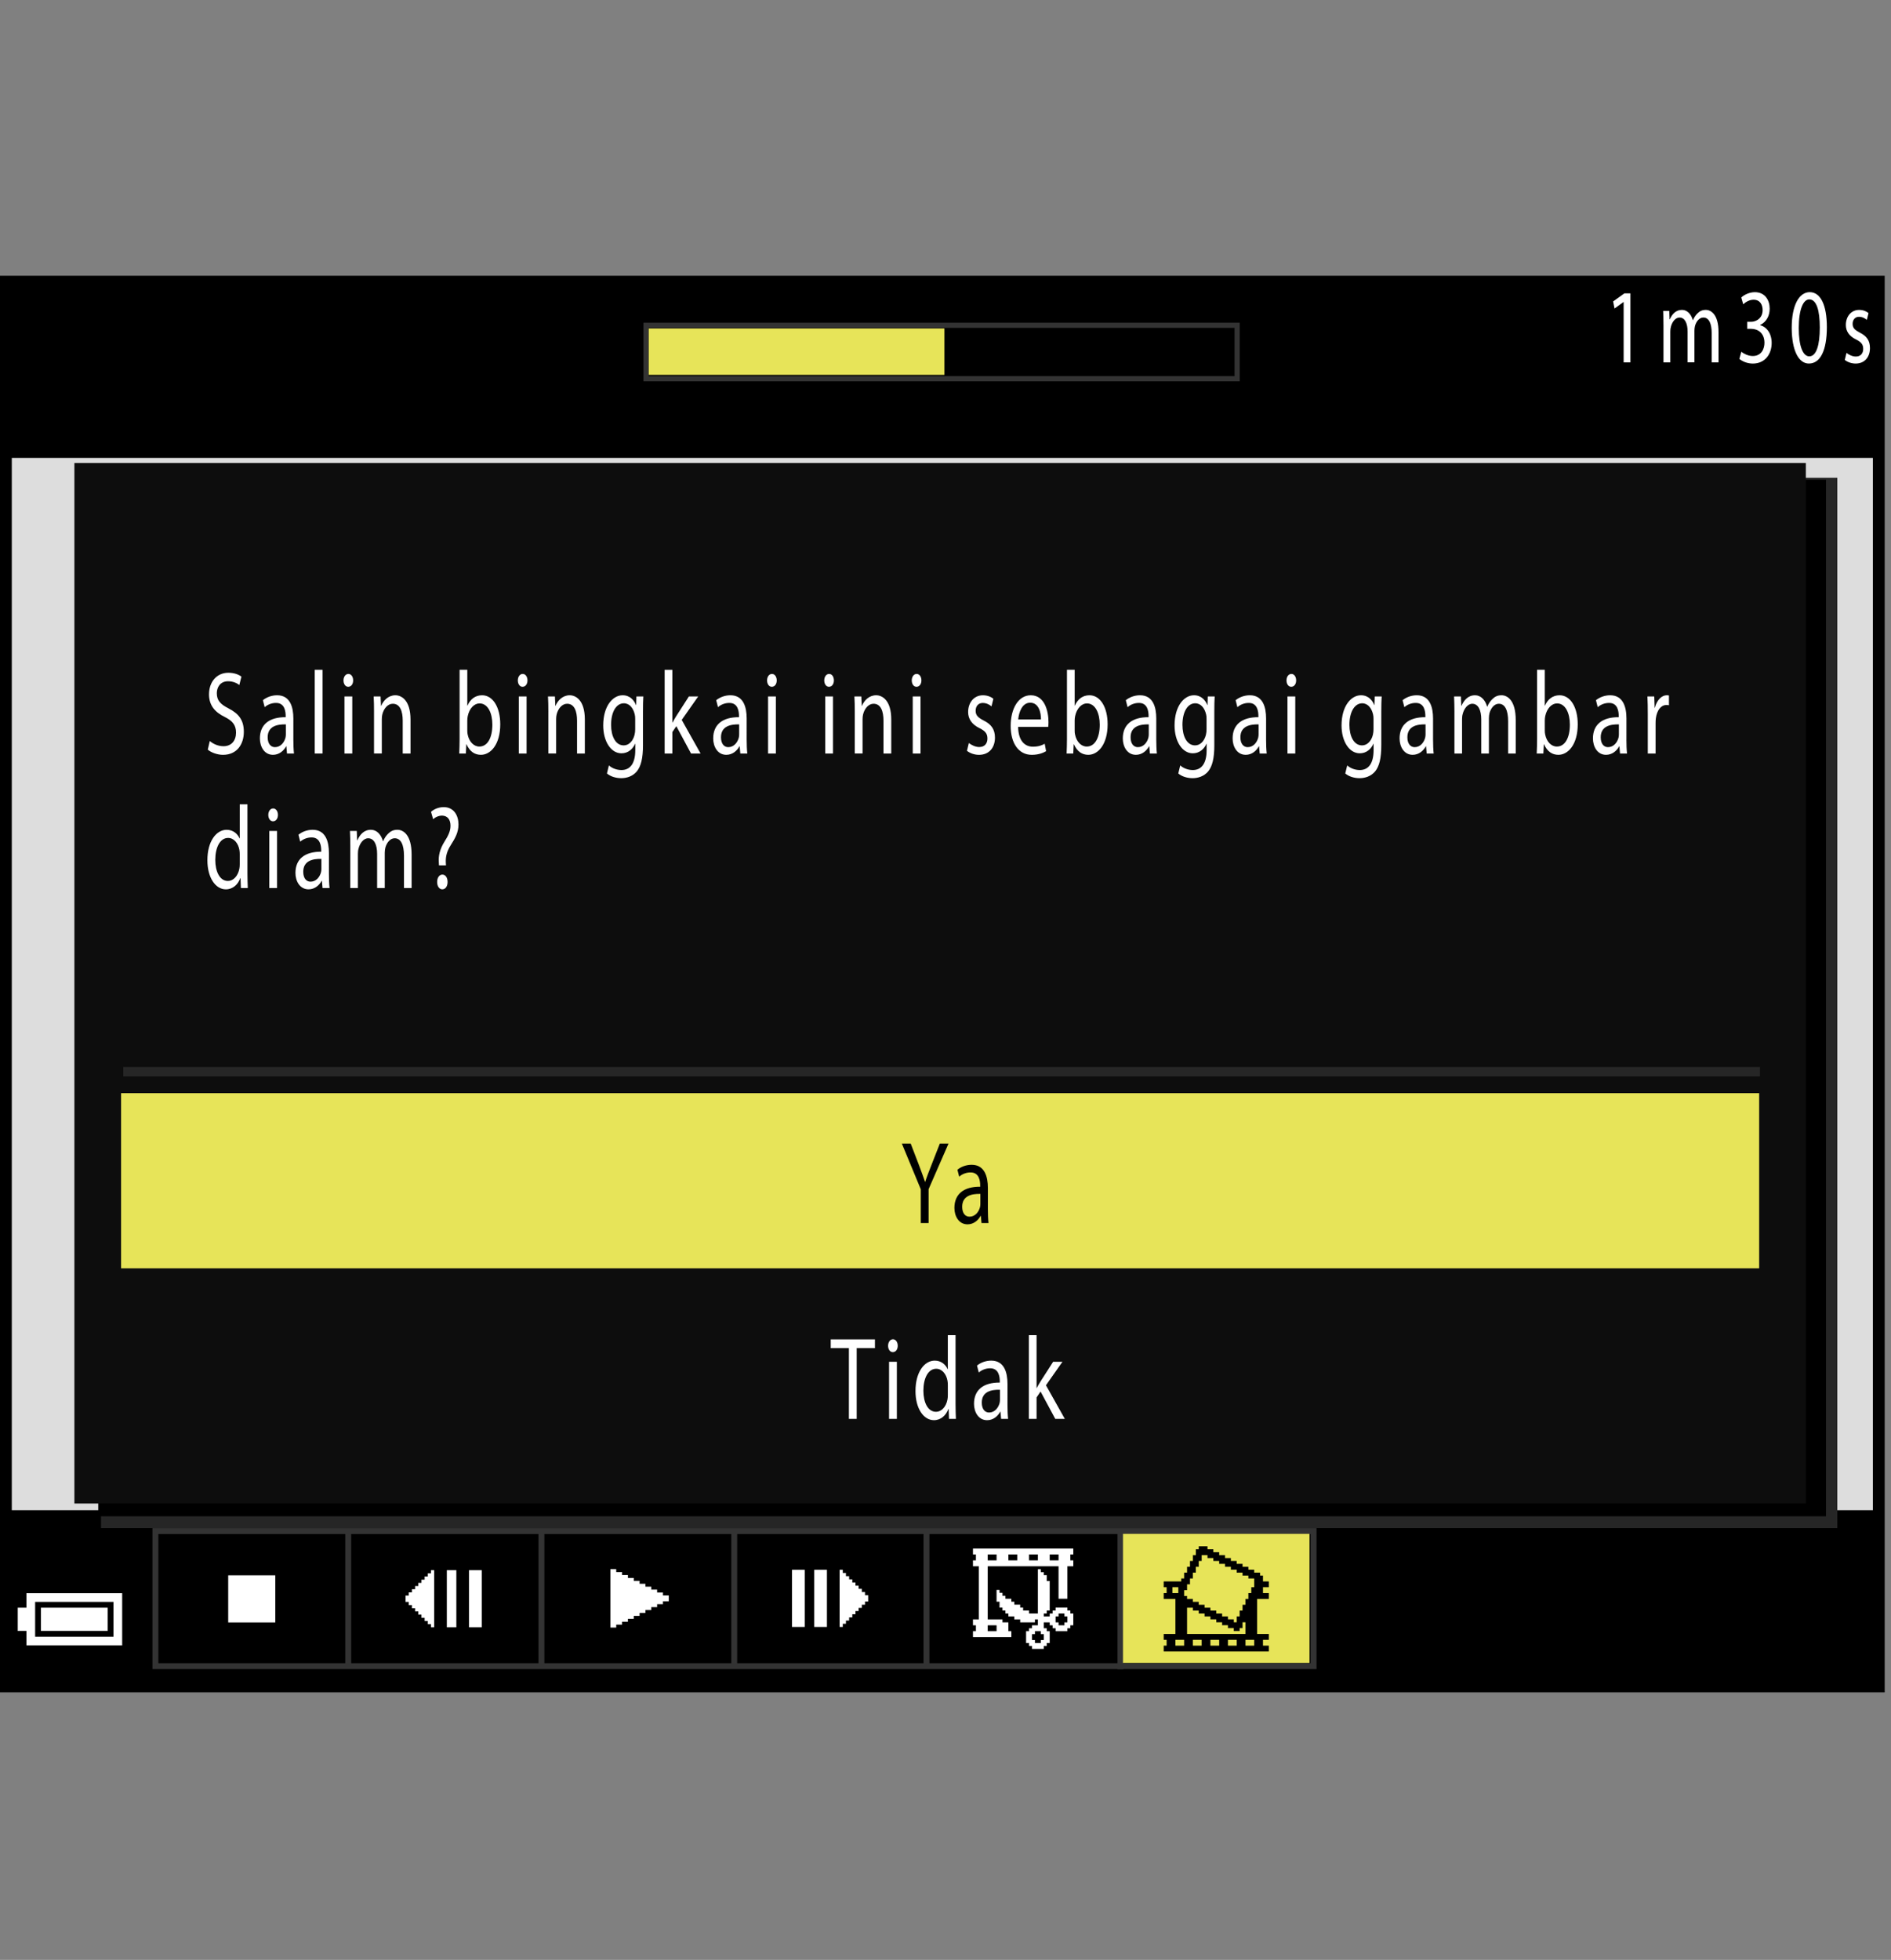 <?xml version="1.0" encoding="utf-8"?>
<!-- Generator: Adobe Illustrator 15.1.0, SVG Export Plug-In . SVG Version: 6.00 Build 0)  -->
<!DOCTYPE svg PUBLIC "-//W3C//DTD SVG 1.1//EN" "http://www.w3.org/Graphics/SVG/1.1/DTD/svg11.dtd">
<svg version="1.1" xmlns="http://www.w3.org/2000/svg" xmlns:xlink="http://www.w3.org/1999/xlink" x="0px" y="0px"
	 width="160.274px" height="166.1px" viewBox="0 0 160.274 166.1" enable-background="new 0 0 160.274 166.1" xml:space="preserve">
<rect x="0" y="0" width="160.274" height="166.1" fill="#808080" stroke="none"/>
<g id="space">
	<rect fill="none" width="160.273" height="166.1"/>
</g>
<g id="Back">
	<rect x="0.5" y="23.869" fill="#DDDDDD" width="158.739" height="119.055"/>
	<rect x="0.531" y="127.988" width="158.738" height="14.936"/>
	<rect x="0.531" y="23.869" width="158.738" height="14.936"/>
	<rect x="8.559" y="40.492" fill="#262626" width="147.164" height="89.012"/>
	<rect x="8.326" y="40.66" width="146.438" height="87.844"/>
	<rect x="6.306" y="39.242" fill="#0D0D0D" width="146.751" height="88.178"/>
	<line fill="none" stroke="#262626" stroke-width="0.8" x1="10.447" y1="90.826" x2="149.168" y2="90.826"/>
	<rect x="10.263" y="92.645" fill="#E7E459" width="138.837" height="14.844"/>
</g>
<g id="image">
</g>
<g id="parts">
	<g>
		<polygon points="6.298,134.529 1.749,134.529 1.749,135.145 1.749,135.758 1.38,135.758 1.011,135.758 1.011,137.234 
			1.011,138.711 1.38,138.711 1.749,138.711 1.749,139.324 1.749,139.939 6.298,139.939 10.848,139.939 10.848,137.234 
			10.848,134.529 6.298,134.529 		"/>
		<polygon fill="#FFFFFF" points="6.298,135.021 10.355,135.021 10.355,137.234 10.355,139.447 6.298,139.447 2.24,139.447 
			2.24,138.832 2.24,138.219 1.871,138.219 1.503,138.219 1.503,137.234 1.503,136.25 1.871,136.25 2.24,136.25 2.24,135.637 
			2.24,135.021 6.298,135.021 		"/>
		<polygon points="6.298,135.758 2.978,135.758 2.978,137.234 2.978,138.711 6.298,138.711 9.617,138.711 9.617,137.234 
			9.617,135.758 6.298,135.758 		"/>
		<polygon fill="#FFFFFF" points="6.298,136.25 9.125,136.25 9.125,137.234 9.125,138.219 6.298,138.219 3.47,138.219 3.47,137.234 
			3.47,136.25 6.298,136.25 		"/>
	</g>
	<g>
		<g>
			<rect x="54.758" y="27.566" width="50.098" height="4.529"/>
			<path fill="#333333" d="M104.636,27.786v4.091H54.977v-4.091H104.636 M105.074,27.348H54.539v4.967h50.535V27.348L105.074,27.348
				z"/>
		</g>
		<rect x="54.98" y="27.834" fill="#E7E459" width="25.064" height="3.938"/>
	</g>
	<g>
		<g>
			<rect x="13.173" y="129.758" width="98.16" height="11.447"/>
			<path fill="#333333" d="M111.083,130.008v10.947h-97.66v-10.947H111.083 M111.583,129.508h-98.66v11.947h98.66V129.508
				L111.583,129.508z"/>
		</g>
		<line fill="none" stroke="#333333" stroke-width="0.5" x1="29.514" y1="129.623" x2="29.514" y2="141.299"/>
		<line fill="none" stroke="#333333" stroke-width="0.5" x1="45.889" y1="129.623" x2="45.889" y2="141.299"/>
		<line fill="none" stroke="#333333" stroke-width="0.5" x1="62.232" y1="129.623" x2="62.232" y2="141.299"/>
		<line fill="none" stroke="#333333" stroke-width="0.5" x1="78.524" y1="129.668" x2="78.524" y2="141.344"/>
		<line fill="none" stroke="#333333" stroke-width="0.5" x1="94.962" y1="129.785" x2="94.962" y2="141.461"/>
	</g>
	<rect x="95.181" y="129.992" fill="#E7E459" width="15.811" height="10.938"/>
	<g>
		<polygon fill="#FFFFFF" points="36.66,133.07 36.527,133.07 36.527,133.203 36.527,133.338 36.395,133.338 36.258,133.338 
			36.258,133.473 36.258,133.607 36.125,133.607 35.99,133.607 35.99,133.742 35.99,133.877 35.854,133.877 35.721,133.877 
			35.721,134.012 35.721,134.146 35.584,134.146 35.451,134.146 35.451,134.281 35.451,134.414 35.316,134.414 35.182,134.414 
			35.182,134.551 35.182,134.684 35.047,134.684 34.912,134.684 34.912,134.818 34.912,134.953 34.779,134.953 34.643,134.953 
			34.643,135.086 34.643,135.223 34.509,135.223 34.375,135.223 34.375,135.49 34.375,135.76 34.509,135.76 34.643,135.76 
			34.643,135.895 34.643,136.027 34.779,136.027 34.912,136.027 34.912,136.164 34.912,136.297 35.047,136.297 35.182,136.297 
			35.182,136.432 35.182,136.566 35.316,136.566 35.451,136.566 35.451,136.701 35.451,136.836 35.584,136.836 35.721,136.836 
			35.721,136.969 35.721,137.105 35.854,137.105 35.99,137.105 35.99,137.24 35.99,137.375 36.125,137.375 36.258,137.375 
			36.258,137.508 36.258,137.645 36.395,137.645 36.527,137.645 36.527,137.777 36.527,137.912 36.66,137.912 36.797,137.912 
			36.797,135.49 36.797,133.07 36.66,133.07 		"/>
		<polygon fill="#FFFFFF" points="38.273,133.07 37.871,133.07 37.871,135.49 37.871,137.912 38.273,137.912 38.678,137.912 
			38.678,135.49 38.678,133.07 38.273,133.07 		"/>
		<polygon fill="#FFFFFF" points="40.293,133.07 39.754,133.07 39.754,135.49 39.754,137.912 40.293,137.912 40.83,137.912 
			40.83,135.49 40.83,133.07 40.293,133.07 		"/>
	</g>
	<g>
		<polygon fill="#FFFFFF" points="51.982,132.984 51.734,132.984 51.734,135.461 51.734,137.934 51.982,137.934 52.229,137.934 
			52.229,137.811 52.229,137.688 52.477,137.688 52.723,137.688 52.723,137.563 52.723,137.439 52.973,137.439 53.221,137.439 
			53.221,137.316 53.221,137.191 53.467,137.191 53.715,137.191 53.715,137.068 53.715,136.945 53.961,136.945 54.209,136.945 
			54.209,136.82 54.209,136.697 54.457,136.697 54.703,136.697 54.703,136.574 54.703,136.449 54.951,136.449 55.197,136.449 
			55.197,136.326 55.197,136.203 55.445,136.203 55.695,136.203 55.695,136.078 55.695,135.953 55.941,135.953 56.189,135.953 
			56.189,135.832 56.189,135.707 56.436,135.707 56.684,135.707 56.684,135.461 56.684,135.213 56.436,135.213 56.189,135.213 
			56.189,135.09 56.189,134.965 55.941,134.965 55.695,134.965 55.695,134.842 55.695,134.717 55.445,134.717 55.197,134.717 
			55.197,134.594 55.197,134.469 54.951,134.469 54.703,134.469 54.703,134.348 54.703,134.223 54.457,134.223 54.209,134.223 
			54.209,134.098 54.209,133.977 53.961,133.977 53.715,133.977 53.715,133.852 53.715,133.729 53.467,133.729 53.221,133.729 
			53.221,133.605 53.221,133.48 52.973,133.48 52.723,133.48 52.723,133.357 52.723,133.232 52.477,133.232 52.229,133.232 
			52.229,133.109 52.229,132.984 51.982,132.984 		"/>
	</g>
	<g>
		<polygon fill="#FFFFFF" points="67.666,133.039 67.129,133.039 67.129,135.461 67.129,137.881 67.666,137.881 68.205,137.881 
			68.205,135.461 68.205,133.039 67.666,133.039 		"/>
		<polygon fill="#FFFFFF" points="69.547,133.039 69.012,133.039 69.012,135.461 69.012,137.881 69.547,137.881 70.088,137.881 
			70.088,135.461 70.088,133.039 69.547,133.039 		"/>
		<polygon fill="#FFFFFF" points="71.299,133.039 71.162,133.039 71.162,135.461 71.162,137.881 71.299,137.881 71.432,137.881 
			71.432,137.746 71.432,137.613 71.568,137.613 71.699,137.613 71.699,137.477 71.699,137.342 71.834,137.342 71.969,137.342 
			71.969,137.207 71.969,137.074 72.105,137.074 72.238,137.074 72.238,136.939 72.238,136.805 72.373,136.805 72.506,136.805 
			72.506,136.67 72.506,136.535 72.643,136.535 72.773,136.535 72.773,136.402 72.773,136.266 72.91,136.266 73.045,136.266 
			73.045,136.133 73.045,135.998 73.182,135.998 73.314,135.998 73.314,135.863 73.314,135.729 73.449,135.729 73.582,135.729 
			73.582,135.461 73.582,135.191 73.449,135.191 73.314,135.191 73.314,135.057 73.314,134.922 73.182,134.922 73.045,134.922 
			73.045,134.789 73.045,134.652 72.91,134.652 72.773,134.652 72.773,134.52 72.773,134.385 72.643,134.385 72.506,134.385 
			72.506,134.25 72.506,134.115 72.373,134.115 72.238,134.115 72.238,133.98 72.238,133.848 72.105,133.848 71.969,133.848 
			71.969,133.711 71.969,133.578 71.834,133.578 71.699,133.578 71.699,133.443 71.699,133.309 71.568,133.309 71.432,133.309 
			71.432,133.174 71.432,133.039 71.299,133.039 		"/>
	</g>
	<g>
		<polygon fill="#FFFFFF" points="86.717,131.238 82.465,131.238 82.465,131.488 82.465,131.738 82.59,131.738 82.715,131.738 
			82.715,131.988 82.715,132.238 82.59,132.238 82.465,132.238 82.465,132.49 82.465,132.74 82.715,132.74 82.965,132.74 
			82.965,134.992 82.965,137.242 82.715,137.242 82.465,137.242 82.465,137.492 82.465,137.742 82.59,137.742 82.715,137.742 
			82.715,137.992 82.715,138.242 82.59,138.242 82.465,138.242 82.465,138.492 82.465,138.742 84.09,138.742 85.717,138.742 
			85.717,138.492 85.717,138.242 85.592,138.242 85.467,138.242 85.467,137.867 85.467,137.492 85.217,137.492 84.967,137.492 
			84.967,137.367 84.967,137.242 84.34,137.242 83.715,137.242 83.715,134.992 83.715,132.74 86.717,132.74 89.719,132.74 
			89.719,134.115 89.719,135.492 90.094,135.492 90.469,135.492 90.469,134.115 90.469,132.74 90.719,132.74 90.969,132.74 
			90.969,132.49 90.969,132.238 90.844,132.238 90.719,132.238 90.719,131.988 90.719,131.738 90.844,131.738 90.969,131.738 
			90.969,131.488 90.969,131.238 86.717,131.238 		"/>
		<polygon points="84.09,131.738 84.465,131.738 84.465,131.988 84.465,132.238 84.09,132.238 83.715,132.238 83.715,131.988 
			83.715,131.738 84.09,131.738 		"/>
		<polygon points="85.842,131.738 86.217,131.738 86.217,131.988 86.217,132.238 85.842,132.238 85.467,132.238 85.467,131.988 
			85.467,131.738 85.842,131.738 		"/>
		<polygon points="87.592,131.738 87.967,131.738 87.967,131.988 87.967,132.238 87.592,132.238 87.217,132.238 87.217,131.988 
			87.217,131.738 87.592,131.738 		"/>
		<polygon points="89.344,131.738 89.719,131.738 89.719,131.988 89.719,132.238 89.344,132.238 88.969,132.238 88.969,131.988 
			88.969,131.738 89.344,131.738 		"/>
		<polygon points="84.09,137.742 84.465,137.742 84.465,137.992 84.465,138.242 84.09,138.242 83.715,138.242 83.715,137.992 
			83.715,137.742 84.09,137.742 		"/>
		<polygon fill="#FFFFFF" points="88.092,132.99 87.967,132.99 87.967,134.867 87.967,136.742 87.592,136.742 87.217,136.742 
			87.217,136.617 87.217,136.492 86.967,136.492 86.717,136.492 86.717,136.367 86.717,136.242 86.592,136.242 86.467,136.242 
			86.467,136.117 86.467,135.992 86.217,135.992 85.967,135.992 85.967,135.867 85.967,135.742 85.842,135.742 85.717,135.742 
			85.717,135.617 85.717,135.492 85.467,135.492 85.217,135.492 85.217,135.367 85.217,135.242 85.092,135.242 84.967,135.242 
			84.967,135.117 84.967,134.992 84.842,134.992 84.717,134.992 84.717,134.867 84.717,134.742 84.592,134.742 84.465,134.742 
			84.465,135.242 84.465,135.742 84.592,135.742 84.717,135.742 84.717,135.992 84.717,136.242 84.842,136.242 84.967,136.242 
			84.967,136.367 84.967,136.492 85.092,136.492 85.217,136.492 85.217,136.617 85.217,136.742 85.342,136.742 85.467,136.742 
			85.467,136.867 85.467,136.992 85.717,136.992 85.967,136.992 85.967,137.117 85.967,137.242 86.217,137.242 86.467,137.242 
			86.467,137.367 86.467,137.492 87.092,137.492 87.717,137.492 87.717,137.367 87.717,137.242 87.842,137.242 87.967,137.242 
			87.967,137.492 87.967,137.742 87.717,137.742 87.467,137.742 87.467,137.867 87.467,137.992 87.342,137.992 87.217,137.992 
			87.217,138.117 87.217,138.242 87.092,138.242 86.967,138.242 86.967,138.742 86.967,139.242 87.092,139.242 87.217,139.242 
			87.217,139.367 87.217,139.492 87.342,139.492 87.467,139.492 87.467,139.617 87.467,139.742 87.967,139.742 88.467,139.742 
			88.467,139.617 88.467,139.492 88.592,139.492 88.717,139.492 88.717,139.367 88.717,139.242 88.842,139.242 88.969,139.242 
			88.969,138.742 88.969,138.242 88.842,138.242 88.717,138.242 88.717,138.117 88.717,137.992 88.592,137.992 88.467,137.992 
			88.467,137.742 88.467,137.492 88.717,137.492 88.969,137.492 88.969,137.617 88.969,137.742 89.094,137.742 89.219,137.742 
			89.219,137.867 89.219,137.992 89.344,137.992 89.469,137.992 89.469,138.117 89.469,138.242 89.969,138.242 90.469,138.242 
			90.469,138.117 90.469,137.992 90.594,137.992 90.719,137.992 90.719,137.867 90.719,137.742 90.844,137.742 90.969,137.742 
			90.969,137.242 90.969,136.742 90.844,136.742 90.719,136.742 90.719,136.617 90.719,136.492 90.594,136.492 90.469,136.492 
			90.469,136.367 90.469,136.242 89.969,136.242 89.469,136.242 89.469,136.367 89.469,136.492 89.344,136.492 89.219,136.492 
			89.219,136.617 89.219,136.742 89.094,136.742 88.969,136.742 88.969,136.867 88.969,136.992 88.717,136.992 88.467,136.992 
			88.467,136.867 88.467,136.742 88.592,136.742 88.717,136.742 88.717,136.617 88.717,136.492 88.842,136.492 88.969,136.492 
			88.969,135.242 88.969,133.99 88.842,133.99 88.717,133.99 88.717,133.74 88.717,133.49 88.592,133.49 88.467,133.49 
			88.467,133.365 88.467,133.24 88.342,133.24 88.217,133.24 88.217,133.115 88.217,132.99 88.092,132.99 		"/>
		<polygon points="89.969,136.742 90.219,136.742 90.219,136.867 90.219,136.992 90.344,136.992 90.469,136.992 90.469,137.242 
			90.469,137.492 90.344,137.492 90.219,137.492 90.219,137.617 90.219,137.742 89.969,137.742 89.719,137.742 89.719,137.617 
			89.719,137.492 89.594,137.492 89.469,137.492 89.469,137.242 89.469,136.992 89.594,136.992 89.719,136.992 89.719,136.867 
			89.719,136.742 89.969,136.742 		"/>
		<polygon points="87.967,138.242 88.217,138.242 88.217,138.367 88.217,138.492 88.342,138.492 88.467,138.492 88.467,138.742 
			88.467,138.992 88.342,138.992 88.217,138.992 88.217,139.117 88.217,139.242 87.967,139.242 87.717,139.242 87.717,139.117 
			87.717,138.992 87.592,138.992 87.467,138.992 87.467,138.742 87.467,138.492 87.592,138.492 87.717,138.492 87.717,138.367 
			87.717,138.242 87.967,138.242 		"/>
	</g>
	<g>
		<polygon points="101.973,131.051 101.6,131.051 101.6,131.176 101.6,131.301 101.477,131.301 101.354,131.301 101.354,131.547 
			101.354,131.795 101.23,131.795 101.105,131.795 101.105,132.043 101.105,132.289 100.982,132.289 100.859,132.289 
			100.859,132.535 100.859,132.785 100.734,132.785 100.611,132.785 100.611,133.031 100.611,133.279 100.486,133.279 
			100.363,133.279 100.363,133.527 100.363,133.773 100.24,133.773 100.117,133.773 100.117,133.898 100.117,134.023 
			99.373,134.023 98.631,134.023 98.631,134.27 98.631,134.516 98.754,134.516 98.879,134.516 98.879,134.764 98.879,135.012 
			98.754,135.012 98.631,135.012 98.631,135.258 98.631,135.508 99.127,135.508 99.621,135.508 99.621,136.992 99.621,138.477 
			99.127,138.477 98.631,138.477 98.631,138.725 98.631,138.973 98.754,138.973 98.879,138.973 98.879,139.219 98.879,139.467 
			98.754,139.467 98.631,139.467 98.631,139.715 98.631,139.961 103.086,139.961 107.541,139.961 107.541,139.715 107.541,139.467 
			107.293,139.467 107.045,139.467 107.045,139.219 107.045,138.973 107.293,138.973 107.541,138.973 107.541,138.725 
			107.541,138.477 107.045,138.477 106.551,138.477 106.551,136.992 106.551,135.508 107.045,135.508 107.541,135.508 
			107.541,135.258 107.541,135.012 107.293,135.012 107.045,135.012 107.045,134.764 107.045,134.516 107.293,134.516 
			107.541,134.516 107.541,134.27 107.541,134.023 107.293,134.023 107.045,134.023 107.045,133.773 107.045,133.527 
			106.924,133.527 106.799,133.527 106.799,133.402 106.799,133.279 106.551,133.279 106.303,133.279 106.303,133.156 
			106.303,133.031 106.055,133.031 105.809,133.031 105.809,132.908 105.809,132.785 105.561,132.785 105.313,132.785 
			105.313,132.66 105.313,132.535 105.066,132.535 104.818,132.535 104.818,132.414 104.818,132.289 104.572,132.289 
			104.324,132.289 104.324,132.164 104.324,132.043 104.076,132.043 103.828,132.043 103.828,131.918 103.828,131.795 
			103.582,131.795 103.334,131.795 103.334,131.672 103.334,131.547 103.086,131.547 102.838,131.547 102.838,131.422 
			102.838,131.301 102.59,131.301 102.344,131.301 102.344,131.176 102.344,131.051 101.973,131.051 		"/>
		<polygon fill="#E7E459" points="102.096,131.795 102.344,131.795 102.344,131.918 102.344,132.043 102.59,132.043 
			102.838,132.043 102.838,132.164 102.838,132.289 103.086,132.289 103.334,132.289 103.334,132.414 103.334,132.535 
			103.582,132.535 103.828,132.535 103.828,132.66 103.828,132.785 104.076,132.785 104.324,132.785 104.324,132.908 
			104.324,133.031 104.572,133.031 104.818,133.031 104.818,133.156 104.818,133.279 105.066,133.279 105.313,133.279 
			105.313,133.402 105.313,133.527 105.561,133.527 105.809,133.527 105.809,133.65 105.809,133.773 106.055,133.773 
			106.303,133.773 106.303,134.145 106.303,134.516 106.18,134.516 106.055,134.516 106.055,134.764 106.055,135.012 
			105.932,135.012 105.809,135.012 105.809,135.258 105.809,135.508 105.686,135.508 105.561,135.508 105.561,135.754 
			105.561,136.002 105.438,136.002 105.313,136.002 105.313,136.25 105.313,136.496 105.189,136.496 105.066,136.496 
			105.066,136.744 105.066,136.992 104.941,136.992 104.818,136.992 104.818,137.238 104.818,137.486 104.695,137.486 
			104.572,137.486 104.572,137.363 104.572,137.238 104.324,137.238 104.076,137.238 104.076,137.115 104.076,136.992 
			103.828,136.992 103.582,136.992 103.582,136.867 103.582,136.744 103.334,136.744 103.086,136.744 103.086,136.621 
			103.086,136.496 102.838,136.496 102.59,136.496 102.59,136.373 102.59,136.25 102.344,136.25 102.096,136.25 102.096,136.125 
			102.096,136.002 101.848,136.002 101.6,136.002 101.6,135.879 101.6,135.754 101.354,135.754 101.105,135.754 101.105,135.631 
			101.105,135.508 100.859,135.508 100.611,135.508 100.611,135.383 100.611,135.258 100.486,135.258 100.363,135.258 
			100.363,135.012 100.363,134.764 100.486,134.764 100.611,134.764 100.611,134.516 100.611,134.27 100.734,134.27 100.859,134.27 
			100.859,134.023 100.859,133.773 100.982,133.773 101.105,133.773 101.105,133.527 101.105,133.279 101.23,133.279 
			101.354,133.279 101.354,133.031 101.354,132.785 101.477,132.785 101.6,132.785 101.6,132.535 101.6,132.289 101.725,132.289 
			101.848,132.289 101.848,132.043 101.848,131.795 102.096,131.795 		"/>
		<polygon fill="#E7E459" points="99.621,134.516 99.869,134.516 99.869,134.764 99.869,135.012 99.621,135.012 99.373,135.012 
			99.373,134.764 99.373,134.516 99.621,134.516 		"/>
		<polygon fill="#E7E459" points="100.859,136.25 101.105,136.25 101.105,136.373 101.105,136.496 101.354,136.496 101.6,136.496 
			101.6,136.621 101.6,136.744 101.848,136.744 102.096,136.744 102.096,136.867 102.096,136.992 102.344,136.992 102.59,136.992 
			102.59,137.115 102.59,137.238 102.838,137.238 103.086,137.238 103.086,137.363 103.086,137.486 103.334,137.486 
			103.582,137.486 103.582,137.609 103.582,137.734 103.828,137.734 104.076,137.734 104.076,137.859 104.076,137.982 
			104.324,137.982 104.572,137.982 104.572,138.105 104.572,138.23 104.818,138.23 105.066,138.23 105.066,138.105 105.066,137.982 
			105.189,137.982 105.313,137.982 105.313,137.734 105.313,137.486 105.438,137.486 105.561,137.486 105.561,137.982 
			105.561,138.477 103.086,138.477 100.611,138.477 100.611,137.363 100.611,136.25 100.859,136.25 		"/>
		<polygon fill="#E7E459" points="99.992,138.973 100.363,138.973 100.363,139.219 100.363,139.467 99.992,139.467 99.621,139.467 
			99.621,139.219 99.621,138.973 99.992,138.973 		"/>
		<polygon fill="#E7E459" points="101.477,138.973 101.848,138.973 101.848,139.219 101.848,139.467 101.477,139.467 
			101.105,139.467 101.105,139.219 101.105,138.973 101.477,138.973 		"/>
		<polygon fill="#E7E459" points="102.963,138.973 103.334,138.973 103.334,139.219 103.334,139.467 102.963,139.467 
			102.59,139.467 102.59,139.219 102.59,138.973 102.963,138.973 		"/>
		<polygon fill="#E7E459" points="104.447,138.973 104.818,138.973 104.818,139.219 104.818,139.467 104.447,139.467 
			104.076,139.467 104.076,139.219 104.076,138.973 104.447,138.973 		"/>
		<polygon fill="#E7E459" points="105.932,138.973 106.303,138.973 106.303,139.219 106.303,139.467 105.932,139.467 
			105.561,139.467 105.561,139.219 105.561,138.973 105.932,138.973 		"/>
	</g>
	<g>
		<polygon fill="#FFFFFF" points="21.336,133.506 19.341,133.506 19.341,135.502 19.341,137.498 21.336,137.498 23.332,137.498 
			23.332,135.502 23.332,133.506 21.336,133.506 		"/>
	</g>
</g>
<g id="text">
	<g>
		<g>
			<path fill="none" stroke="#000000" stroke-linejoin="round" d="M137.613,25.598H137.6l-0.762,0.549l-0.115-0.603l0.958-0.684
				h0.506v5.852h-0.573V25.598z"/>
			<path fill="none" stroke="#000000" stroke-linejoin="round" d="M140.989,27.533c0-0.459-0.014-0.819-0.026-1.18h0.519
				l0.027,0.711h0.021c0.182-0.414,0.485-0.801,1.031-0.801c0.438,0,0.776,0.36,0.918,0.873h0.013
				c0.102-0.252,0.236-0.432,0.371-0.567c0.195-0.198,0.405-0.306,0.715-0.306c0.438,0,1.079,0.378,1.079,1.891v2.557h-0.58v-2.458
				c0-0.847-0.235-1.342-0.708-1.342c-0.344,0-0.6,0.333-0.708,0.711c-0.027,0.117-0.047,0.252-0.047,0.396v2.692h-0.58V28.1
				c0-0.693-0.229-1.188-0.682-1.188c-0.364,0-0.641,0.396-0.735,0.792c-0.033,0.108-0.047,0.252-0.047,0.387v2.62h-0.58V27.533z"/>
			<path fill="none" stroke="#000000" stroke-linejoin="round" d="M147.585,29.811c0.168,0.135,0.553,0.36,0.971,0.36
				c0.756,0,0.998-0.639,0.992-1.134c-0.007-0.819-0.561-1.17-1.134-1.17h-0.33v-0.594h0.33c0.432,0,0.979-0.297,0.979-0.99
				c0-0.468-0.223-0.882-0.77-0.882c-0.351,0-0.688,0.207-0.876,0.387l-0.162-0.576c0.236-0.225,0.681-0.45,1.153-0.45
				c0.863,0,1.254,0.684,1.254,1.396c0,0.612-0.276,1.125-0.809,1.386v0.018c0.539,0.135,0.971,0.675,0.978,1.495
				c0,0.936-0.553,1.755-1.599,1.755c-0.492,0-0.924-0.207-1.14-0.396L147.585,29.811z"/>
			<path fill="none" stroke="#000000" stroke-linejoin="round" d="M154.838,27.722c0,1.989-0.56,3.088-1.524,3.088
				c-0.856,0-1.443-1.071-1.456-3.007c0-1.972,0.641-3.043,1.53-3.043C154.306,24.76,154.838,25.858,154.838,27.722z
				 M152.457,27.812c0,1.521,0.351,2.386,0.891,2.386c0.601,0,0.891-0.945,0.891-2.44c0-1.44-0.271-2.385-0.891-2.385
				C152.835,25.373,152.457,26.219,152.457,27.812z"/>
			<path fill="none" stroke="#000000" stroke-linejoin="round" d="M156.501,29.91c0.183,0.144,0.492,0.306,0.789,0.306
				c0.425,0,0.628-0.279,0.628-0.648c0-0.378-0.169-0.576-0.601-0.792c-0.594-0.288-0.87-0.711-0.87-1.233
				c0-0.702,0.432-1.278,1.126-1.278c0.331,0,0.621,0.117,0.796,0.27l-0.142,0.576c-0.128-0.108-0.364-0.261-0.667-0.261
				c-0.352,0-0.54,0.27-0.54,0.594c0,0.36,0.188,0.522,0.614,0.748c0.56,0.279,0.856,0.657,0.856,1.305
				c0,0.774-0.452,1.314-1.215,1.314c-0.357,0-0.688-0.126-0.917-0.306L156.501,29.91z"/>
		</g>
		<g>
			<path fill="#FFFFFF" d="M137.613,25.598H137.6l-0.762,0.549l-0.115-0.603l0.958-0.684h0.506v5.852h-0.573V25.598z"/>
			<path fill="#FFFFFF" d="M140.989,27.533c0-0.459-0.014-0.819-0.026-1.18h0.519l0.027,0.711h0.021
				c0.182-0.414,0.485-0.801,1.031-0.801c0.438,0,0.776,0.36,0.918,0.873h0.013c0.102-0.252,0.236-0.432,0.371-0.567
				c0.195-0.198,0.405-0.306,0.715-0.306c0.438,0,1.079,0.378,1.079,1.891v2.557h-0.58v-2.458c0-0.847-0.235-1.342-0.708-1.342
				c-0.344,0-0.6,0.333-0.708,0.711c-0.027,0.117-0.047,0.252-0.047,0.396v2.692h-0.58V28.1c0-0.693-0.229-1.188-0.682-1.188
				c-0.364,0-0.641,0.396-0.735,0.792c-0.033,0.108-0.047,0.252-0.047,0.387v2.62h-0.58V27.533z"/>
			<path fill="#FFFFFF" d="M147.585,29.811c0.168,0.135,0.553,0.36,0.971,0.36c0.756,0,0.998-0.639,0.992-1.134
				c-0.007-0.819-0.561-1.17-1.134-1.17h-0.33v-0.594h0.33c0.432,0,0.979-0.297,0.979-0.99c0-0.468-0.223-0.882-0.77-0.882
				c-0.351,0-0.688,0.207-0.876,0.387l-0.162-0.576c0.236-0.225,0.681-0.45,1.153-0.45c0.863,0,1.254,0.684,1.254,1.396
				c0,0.612-0.276,1.125-0.809,1.386v0.018c0.539,0.135,0.971,0.675,0.978,1.495c0,0.936-0.553,1.755-1.599,1.755
				c-0.492,0-0.924-0.207-1.14-0.396L147.585,29.811z"/>
			<path fill="#FFFFFF" d="M154.838,27.722c0,1.989-0.56,3.088-1.524,3.088c-0.856,0-1.443-1.071-1.456-3.007
				c0-1.972,0.641-3.043,1.53-3.043C154.306,24.76,154.838,25.858,154.838,27.722z M152.457,27.812c0,1.521,0.351,2.386,0.891,2.386
				c0.601,0,0.891-0.945,0.891-2.44c0-1.44-0.271-2.385-0.891-2.385C152.835,25.373,152.457,26.219,152.457,27.812z"/>
			<path fill="#FFFFFF" d="M156.501,29.91c0.183,0.144,0.492,0.306,0.789,0.306c0.425,0,0.628-0.279,0.628-0.648
				c0-0.378-0.169-0.576-0.601-0.792c-0.594-0.288-0.87-0.711-0.87-1.233c0-0.702,0.432-1.278,1.126-1.278
				c0.331,0,0.621,0.117,0.796,0.27l-0.142,0.576c-0.128-0.108-0.364-0.261-0.667-0.261c-0.352,0-0.54,0.27-0.54,0.594
				c0,0.36,0.188,0.522,0.614,0.748c0.56,0.279,0.856,0.657,0.856,1.305c0,0.774-0.452,1.314-1.215,1.314
				c-0.357,0-0.688-0.126-0.917-0.306L156.501,29.91z"/>
		</g>
	</g>
	<g>
		<path d="M78.043,103.651v-2.858l-1.606-3.878h0.75l0.713,1.859c0.188,0.51,0.345,0.919,0.503,1.389h0.015
			c0.135-0.439,0.315-0.879,0.511-1.389l0.728-1.859h0.736l-1.689,3.868v2.868H78.043z"/>
		<path d="M83.729,102.492c0,0.42,0.015,0.829,0.053,1.159h-0.593l-0.053-0.609h-0.022c-0.203,0.38-0.593,0.72-1.111,0.72
			c-0.736,0-1.111-0.69-1.111-1.39c0-1.169,0.781-1.809,2.185-1.799v-0.101c0-0.39-0.083-1.119-0.826-1.109
			c-0.345,0-0.698,0.13-0.954,0.36l-0.15-0.59c0.3-0.25,0.743-0.42,1.201-0.42c1.111,0,1.381,1.01,1.381,1.969V102.492z
			 M83.091,101.183c-0.721-0.02-1.539,0.15-1.539,1.09c0,0.579,0.285,0.839,0.616,0.839c0.48,0,0.788-0.399,0.894-0.81
			c0.022-0.1,0.03-0.199,0.03-0.279V101.183z"/>
	</g>
	<g>
		<path fill="#FFFFFF" d="M71.949,114.252H70.41v-0.739h3.746v0.739h-1.547v5.997h-0.66V114.252z"/>
		<path fill="#FFFFFF" d="M76.089,114.053c0,0.3-0.158,0.539-0.42,0.539c-0.24,0-0.398-0.239-0.398-0.539s0.165-0.55,0.413-0.55
			C75.924,113.503,76.089,113.742,76.089,114.053z M75.353,120.249v-4.837h0.661v4.837H75.353z"/>
		<path fill="#FFFFFF" d="M80.989,113.153V119c0,0.43,0.015,0.919,0.03,1.249h-0.585l-0.03-0.84H80.38
			c-0.195,0.54-0.63,0.95-1.224,0.95c-0.878,0-1.562-0.99-1.562-2.459c-0.007-1.609,0.751-2.589,1.629-2.589
			c0.563,0,0.931,0.35,1.096,0.729h0.015v-2.888H80.989z M80.335,117.381c0-0.11-0.007-0.26-0.03-0.37
			c-0.098-0.55-0.458-1.01-0.954-1.01c-0.683,0-1.088,0.8-1.088,1.859c0,0.979,0.368,1.789,1.073,1.789
			c0.443,0,0.849-0.399,0.969-1.05c0.022-0.119,0.03-0.239,0.03-0.38V117.381z"/>
		<path fill="#FFFFFF" d="M85.391,119.09c0,0.42,0.015,0.829,0.053,1.159H84.85l-0.053-0.609h-0.022
			c-0.203,0.38-0.593,0.72-1.111,0.72c-0.736,0-1.111-0.69-1.111-1.39c0-1.169,0.781-1.809,2.185-1.799v-0.101
			c0-0.39-0.083-1.119-0.826-1.109c-0.345,0-0.698,0.13-0.954,0.36l-0.15-0.59c0.3-0.25,0.743-0.42,1.201-0.42
			c1.111,0,1.381,1.01,1.381,1.969V119.09z M84.752,117.78c-0.721-0.02-1.539,0.15-1.539,1.09c0,0.579,0.285,0.839,0.616,0.839
			c0.48,0,0.788-0.399,0.894-0.81c0.022-0.1,0.03-0.199,0.03-0.279V117.78z"/>
		<path fill="#FFFFFF" d="M87.856,117.631h0.015c0.09-0.17,0.21-0.38,0.315-0.55l1.073-1.669h0.788l-1.396,1.988l1.599,2.849H89.44
			l-1.246-2.318l-0.338,0.499v1.819h-0.653v-7.096h0.653V117.631z"/>
	</g>
	<g>
		<rect x="17.293" y="55.49" fill="none" width="124.775" height="33.367"/>
		<path fill="#FFFFFF" d="M17.781,62.801c0.293,0.25,0.713,0.44,1.164,0.44c0.668,0,1.059-0.47,1.059-1.149
			c0-0.62-0.27-0.989-0.953-1.329c-0.826-0.4-1.336-0.979-1.336-1.919c0-1.05,0.653-1.829,1.637-1.829c0.51,0,0.893,0.16,1.111,0.33
			l-0.18,0.71c-0.158-0.13-0.496-0.32-0.953-0.32c-0.691,0-0.954,0.549-0.954,1.009c0,0.63,0.308,0.939,1.006,1.299
			c0.856,0.44,1.284,0.989,1.284,1.979c0,1.039-0.57,1.949-1.764,1.949c-0.488,0-1.021-0.2-1.291-0.439L17.781,62.801z"/>
		<path fill="#FFFFFF" d="M24.864,62.701c0,0.419,0.015,0.83,0.053,1.159h-0.593l-0.053-0.61h-0.022
			c-0.203,0.38-0.593,0.72-1.111,0.72c-0.736,0-1.111-0.689-1.111-1.389c0-1.169,0.781-1.809,2.185-1.799v-0.1
			c0-0.39-0.083-1.12-0.826-1.109c-0.345,0-0.698,0.13-0.954,0.36l-0.15-0.59c0.3-0.25,0.743-0.42,1.201-0.42
			c1.111,0,1.381,1.01,1.381,1.969V62.701z M24.226,61.392c-0.721-0.02-1.539,0.15-1.539,1.089c0,0.58,0.285,0.84,0.616,0.84
			c0.48,0,0.788-0.4,0.894-0.81c0.022-0.1,0.03-0.2,0.03-0.28V61.392z"/>
		<path fill="#FFFFFF" d="M26.676,56.764h0.661v7.096h-0.661V56.764z"/>
		<path fill="#FFFFFF" d="M29.932,57.664c0,0.3-0.158,0.54-0.42,0.54c-0.24,0-0.398-0.24-0.398-0.54s0.166-0.549,0.413-0.549
			C29.767,57.114,29.932,57.354,29.932,57.664z M29.196,63.86v-4.837h0.661v4.837H29.196z"/>
		<path fill="#FFFFFF" d="M31.701,60.333c0-0.51-0.007-0.91-0.03-1.31h0.585l0.038,0.8h0.015c0.18-0.45,0.601-0.9,1.201-0.9
			c0.503,0,1.284,0.4,1.284,2.059v2.878h-0.661v-2.789c0-0.779-0.218-1.429-0.841-1.429c-0.428,0-0.766,0.41-0.886,0.899
			c-0.03,0.11-0.045,0.26-0.045,0.41v2.908h-0.661V60.333z"/>
		<path fill="#FFFFFF" d="M38.953,56.764h0.653v3.039h0.015c0.232-0.54,0.653-0.88,1.239-0.88c0.908,0,1.539,1,1.539,2.459
			c0,1.729-0.826,2.588-1.636,2.588c-0.526,0-0.946-0.27-1.224-0.899h-0.015l-0.038,0.79h-0.563c0.015-0.33,0.03-0.819,0.03-1.25
			V56.764z M39.606,61.921c0,0.11,0.007,0.22,0.03,0.32c0.12,0.61,0.511,1.029,0.991,1.029c0.698,0,1.104-0.75,1.104-1.859
			c0-0.969-0.375-1.799-1.088-1.799c-0.443,0-0.863,0.419-0.999,1.079c-0.022,0.11-0.038,0.23-0.038,0.37V61.921z"/>
		<path fill="#FFFFFF" d="M44.707,57.664c0,0.3-0.158,0.54-0.42,0.54c-0.24,0-0.398-0.24-0.398-0.54s0.165-0.549,0.413-0.549
			C44.542,57.114,44.707,57.354,44.707,57.664z M43.971,63.86v-4.837h0.661v4.837H43.971z"/>
		<path fill="#FFFFFF" d="M46.476,60.333c0-0.51-0.007-0.91-0.03-1.31h0.585l0.038,0.8h0.015c0.18-0.45,0.601-0.9,1.201-0.9
			c0.503,0,1.284,0.4,1.284,2.059v2.878h-0.661v-2.789c0-0.779-0.218-1.429-0.841-1.429c-0.428,0-0.766,0.41-0.886,0.899
			c-0.03,0.11-0.045,0.26-0.045,0.41v2.908h-0.661V60.333z"/>
		<path fill="#FFFFFF" d="M54.497,63.151c0,1.119-0.173,1.789-0.518,2.219c-0.36,0.43-0.871,0.58-1.329,0.58
			c-0.435,0-0.916-0.14-1.208-0.4l0.165-0.68c0.24,0.21,0.616,0.39,1.066,0.39c0.675,0,1.171-0.47,1.171-1.699v-0.53h-0.015
			c-0.195,0.45-0.593,0.81-1.156,0.81c-0.901,0-1.547-1.02-1.547-2.359c0-1.639,0.803-2.559,1.644-2.559
			c0.631,0,0.969,0.43,1.134,0.83h0.015l0.022-0.729h0.585c-0.022,0.34-0.03,0.74-0.03,1.319V63.151z M53.836,60.932
			c0-0.15-0.008-0.28-0.038-0.39c-0.12-0.52-0.436-0.939-0.923-0.939c-0.631,0-1.081,0.71-1.081,1.829
			c0,0.95,0.368,1.739,1.073,1.739c0.413,0,0.781-0.34,0.916-0.9c0.038-0.15,0.053-0.32,0.053-0.47V60.932z"/>
		<path fill="#FFFFFF" d="M56.984,61.242h0.015c0.09-0.17,0.21-0.38,0.315-0.55l1.074-1.669h0.789l-1.396,1.989l1.599,2.849h-0.811
			l-1.246-2.319l-0.338,0.5v1.819h-0.653v-7.096h0.653V61.242z"/>
		<path fill="#FFFFFF" d="M63.286,62.701c0,0.419,0.015,0.83,0.053,1.159h-0.593l-0.053-0.61H62.67
			c-0.203,0.38-0.593,0.72-1.111,0.72c-0.736,0-1.111-0.689-1.111-1.389c0-1.169,0.781-1.809,2.185-1.799v-0.1
			c0-0.39-0.083-1.12-0.826-1.109c-0.345,0-0.698,0.13-0.954,0.36l-0.15-0.59c0.3-0.25,0.743-0.42,1.201-0.42
			c1.111,0,1.381,1.01,1.381,1.969V62.701z M62.647,61.392c-0.721-0.02-1.539,0.15-1.539,1.089c0,0.58,0.285,0.84,0.616,0.84
			c0.48,0,0.788-0.4,0.894-0.81c0.022-0.1,0.03-0.2,0.03-0.28V61.392z"/>
		<path fill="#FFFFFF" d="M65.833,57.664c0,0.3-0.158,0.54-0.42,0.54c-0.24,0-0.398-0.24-0.398-0.54s0.165-0.549,0.413-0.549
			C65.668,57.114,65.833,57.354,65.833,57.664z M65.098,63.86v-4.837h0.661v4.837H65.098z"/>
		<path fill="#FFFFFF" d="M70.678,57.664c0,0.3-0.158,0.54-0.42,0.54c-0.24,0-0.398-0.24-0.398-0.54s0.165-0.549,0.413-0.549
			C70.513,57.114,70.678,57.354,70.678,57.664z M69.942,63.86v-4.837h0.661v4.837H69.942z"/>
		<path fill="#FFFFFF" d="M72.447,60.333c0-0.51-0.007-0.91-0.03-1.31h0.585l0.038,0.8h0.015c0.18-0.45,0.601-0.9,1.201-0.9
			c0.503,0,1.284,0.4,1.284,2.059v2.878H74.88v-2.789c0-0.779-0.218-1.429-0.841-1.429c-0.428,0-0.766,0.41-0.886,0.899
			c-0.03,0.11-0.045,0.26-0.045,0.41v2.908h-0.661V60.333z"/>
		<path fill="#FFFFFF" d="M78.096,57.664c0,0.3-0.158,0.54-0.42,0.54c-0.24,0-0.398-0.24-0.398-0.54s0.166-0.549,0.413-0.549
			C77.931,57.114,78.096,57.354,78.096,57.664z M77.36,63.86v-4.837h0.661v4.837H77.36z"/>
		<path fill="#FFFFFF" d="M82.115,62.971c0.203,0.16,0.548,0.34,0.878,0.34c0.473,0,0.698-0.31,0.698-0.72
			c0-0.419-0.188-0.64-0.668-0.879c-0.661-0.32-0.968-0.79-0.968-1.369c0-0.78,0.48-1.419,1.253-1.419c0.368,0,0.691,0.13,0.886,0.3
			l-0.158,0.64c-0.143-0.12-0.405-0.29-0.743-0.29c-0.391,0-0.601,0.3-0.601,0.66c0,0.4,0.21,0.58,0.683,0.83
			c0.623,0.31,0.954,0.729,0.954,1.449c0,0.859-0.503,1.459-1.352,1.459c-0.398,0-0.766-0.14-1.021-0.34L82.115,62.971z"/>
		<path fill="#FFFFFF" d="M86.292,61.602c0.015,1.189,0.578,1.679,1.246,1.679c0.473,0,0.766-0.11,1.006-0.25l0.12,0.63
			c-0.232,0.14-0.638,0.31-1.216,0.31c-1.119,0-1.787-0.989-1.787-2.449c0-1.459,0.646-2.599,1.704-2.599
			c1.194,0,1.501,1.379,1.501,2.269c0,0.18-0.007,0.31-0.022,0.41H86.292z M88.229,60.972c0.008-0.55-0.172-1.419-0.916-1.419
			c-0.676,0-0.961,0.81-1.014,1.419H88.229z"/>
		<path fill="#FFFFFF" d="M90.432,56.764h0.653v3.039H91.1c0.232-0.54,0.653-0.88,1.239-0.88c0.908,0,1.539,1,1.539,2.459
			c0,1.729-0.826,2.588-1.636,2.588c-0.526,0-0.946-0.27-1.224-0.899h-0.015l-0.038,0.79h-0.563c0.015-0.33,0.03-0.819,0.03-1.25
			V56.764z M91.085,61.921c0,0.11,0.007,0.22,0.03,0.32c0.12,0.61,0.511,1.029,0.991,1.029c0.698,0,1.104-0.75,1.104-1.859
			c0-0.969-0.375-1.799-1.088-1.799c-0.443,0-0.863,0.419-0.999,1.079c-0.022,0.11-0.038,0.23-0.038,0.37V61.921z"/>
		<path fill="#FFFFFF" d="M98.002,62.701c0,0.419,0.015,0.83,0.052,1.159h-0.593l-0.053-0.61h-0.022
			c-0.203,0.38-0.593,0.72-1.111,0.72c-0.736,0-1.111-0.689-1.111-1.389c0-1.169,0.781-1.809,2.185-1.799v-0.1
			c0-0.39-0.083-1.12-0.826-1.109c-0.345,0-0.698,0.13-0.954,0.36l-0.15-0.59c0.3-0.25,0.743-0.42,1.201-0.42
			c1.111,0,1.381,1.01,1.381,1.969V62.701z M97.364,61.392c-0.721-0.02-1.539,0.15-1.539,1.089c0,0.58,0.285,0.84,0.616,0.84
			c0.48,0,0.788-0.4,0.893-0.81c0.023-0.1,0.03-0.2,0.03-0.28V61.392z"/>
		<path fill="#FFFFFF" d="M102.922,63.151c0,1.119-0.173,1.789-0.518,2.219c-0.36,0.43-0.871,0.58-1.329,0.58
			c-0.435,0-0.916-0.14-1.208-0.4l0.165-0.68c0.24,0.21,0.616,0.39,1.066,0.39c0.675,0,1.171-0.47,1.171-1.699v-0.53h-0.015
			c-0.195,0.45-0.593,0.81-1.156,0.81c-0.901,0-1.547-1.02-1.547-2.359c0-1.639,0.803-2.559,1.644-2.559
			c0.631,0,0.969,0.43,1.134,0.83h0.015l0.022-0.729h0.585c-0.022,0.34-0.03,0.74-0.03,1.319V63.151z M102.262,60.932
			c0-0.15-0.008-0.28-0.038-0.39c-0.12-0.52-0.436-0.939-0.923-0.939c-0.631,0-1.081,0.71-1.081,1.829
			c0,0.95,0.368,1.739,1.073,1.739c0.413,0,0.781-0.34,0.916-0.9c0.038-0.15,0.053-0.32,0.053-0.47V60.932z"/>
		<path fill="#FFFFFF" d="M107.309,62.701c0,0.419,0.015,0.83,0.053,1.159h-0.593l-0.053-0.61h-0.022
			c-0.203,0.38-0.593,0.72-1.111,0.72c-0.736,0-1.111-0.689-1.111-1.389c0-1.169,0.781-1.809,2.185-1.799v-0.1
			c0-0.39-0.083-1.12-0.826-1.109c-0.345,0-0.698,0.13-0.954,0.36l-0.15-0.59c0.3-0.25,0.743-0.42,1.201-0.42
			c1.111,0,1.381,1.01,1.381,1.969V62.701z M106.671,61.392c-0.721-0.02-1.539,0.15-1.539,1.089c0,0.58,0.285,0.84,0.616,0.84
			c0.48,0,0.788-0.4,0.894-0.81c0.022-0.1,0.03-0.2,0.03-0.28V61.392z"/>
		<path fill="#FFFFFF" d="M109.857,57.664c0,0.3-0.158,0.54-0.42,0.54c-0.24,0-0.398-0.24-0.398-0.54s0.165-0.549,0.413-0.549
			C109.692,57.114,109.857,57.354,109.857,57.664z M109.121,63.86v-4.837h0.661v4.837H109.121z"/>
		<path fill="#FFFFFF" d="M117.074,63.151c0,1.119-0.173,1.789-0.518,2.219c-0.36,0.43-0.871,0.58-1.329,0.58
			c-0.435,0-0.916-0.14-1.208-0.4l0.165-0.68c0.24,0.21,0.616,0.39,1.066,0.39c0.676,0,1.171-0.47,1.171-1.699v-0.53h-0.015
			c-0.195,0.45-0.593,0.81-1.156,0.81c-0.9,0-1.546-1.02-1.546-2.359c0-1.639,0.803-2.559,1.644-2.559
			c0.631,0,0.969,0.43,1.134,0.83h0.015l0.022-0.729h0.585c-0.022,0.34-0.03,0.74-0.03,1.319V63.151z M116.414,60.932
			c0-0.15-0.008-0.28-0.038-0.39c-0.12-0.52-0.436-0.939-0.923-0.939c-0.631,0-1.081,0.71-1.081,1.829
			c0,0.95,0.368,1.739,1.073,1.739c0.413,0,0.781-0.34,0.916-0.9c0.038-0.15,0.053-0.32,0.053-0.47V60.932z"/>
		<path fill="#FFFFFF" d="M121.461,62.701c0,0.419,0.015,0.83,0.052,1.159h-0.593l-0.053-0.61h-0.022
			c-0.203,0.38-0.593,0.72-1.111,0.72c-0.736,0-1.111-0.689-1.111-1.389c0-1.169,0.781-1.809,2.185-1.799v-0.1
			c0-0.39-0.083-1.12-0.826-1.109c-0.345,0-0.698,0.13-0.954,0.36l-0.15-0.59c0.3-0.25,0.743-0.42,1.201-0.42
			c1.111,0,1.381,1.01,1.381,1.969V62.701z M120.823,61.392c-0.721-0.02-1.539,0.15-1.539,1.089c0,0.58,0.285,0.84,0.616,0.84
			c0.48,0,0.788-0.4,0.893-0.81c0.023-0.1,0.03-0.2,0.03-0.28V61.392z"/>
		<path fill="#FFFFFF" d="M123.273,60.333c0-0.51-0.015-0.91-0.03-1.31h0.578l0.03,0.79h0.022c0.203-0.459,0.541-0.89,1.149-0.89
			c0.488,0,0.863,0.4,1.021,0.97h0.014c0.113-0.28,0.264-0.48,0.414-0.63c0.217-0.22,0.449-0.34,0.795-0.34
			c0.488,0,1.201,0.42,1.201,2.099v2.838h-0.645v-2.729c0-0.939-0.264-1.489-0.789-1.489c-0.383,0-0.668,0.37-0.789,0.79
			c-0.029,0.13-0.051,0.28-0.051,0.44v2.988h-0.646v-2.898c0-0.77-0.256-1.319-0.759-1.319c-0.405,0-0.713,0.44-0.818,0.879
			c-0.038,0.12-0.052,0.28-0.052,0.43v2.908h-0.646V60.333z"/>
		<path fill="#FFFFFF" d="M130.278,56.764h0.652v3.039h0.016c0.232-0.54,0.652-0.88,1.238-0.88c0.908,0,1.539,1,1.539,2.459
			c0,1.729-0.826,2.588-1.637,2.588c-0.525,0-0.945-0.27-1.223-0.899h-0.016l-0.037,0.79h-0.564c0.016-0.33,0.031-0.819,0.031-1.25
			V56.764z M130.931,61.921c0,0.11,0.008,0.22,0.031,0.32c0.119,0.61,0.51,1.029,0.99,1.029c0.697,0,1.104-0.75,1.104-1.859
			c0-0.969-0.375-1.799-1.088-1.799c-0.443,0-0.863,0.419-1,1.079c-0.021,0.11-0.037,0.23-0.037,0.37V61.921z"/>
		<path fill="#FFFFFF" d="M137.849,62.701c0,0.419,0.014,0.83,0.053,1.159h-0.594l-0.053-0.61h-0.021
			c-0.203,0.38-0.594,0.72-1.111,0.72c-0.736,0-1.111-0.689-1.111-1.389c0-1.169,0.781-1.809,2.184-1.799v-0.1
			c0-0.39-0.082-1.12-0.826-1.109c-0.344,0-0.697,0.13-0.953,0.36l-0.15-0.59c0.301-0.25,0.744-0.42,1.201-0.42
			c1.111,0,1.383,1.01,1.383,1.969V62.701z M137.21,61.392c-0.721-0.02-1.539,0.15-1.539,1.089c0,0.58,0.285,0.84,0.615,0.84
			c0.48,0,0.789-0.4,0.895-0.81c0.021-0.1,0.029-0.2,0.029-0.28V61.392z"/>
		<path fill="#FFFFFF" d="M139.661,60.532c0-0.57-0.008-1.06-0.031-1.509h0.578l0.031,0.959h0.021c0.166-0.649,0.57-1.06,1.014-1.06
			c0.068,0,0.121,0.01,0.18,0.02v0.83c-0.066-0.02-0.135-0.02-0.225-0.02c-0.465,0-0.795,0.46-0.885,1.12
			c-0.016,0.12-0.023,0.27-0.023,0.41v2.579h-0.66V60.532z"/>
		<path fill="#FFFFFF" d="M20.972,68.164v5.847c0,0.43,0.015,0.92,0.03,1.25h-0.585l-0.03-0.839h-0.022
			c-0.195,0.54-0.63,0.949-1.224,0.949c-0.878,0-1.562-0.989-1.562-2.458c-0.007-1.609,0.751-2.589,1.629-2.589
			c0.563,0,0.931,0.35,1.096,0.73h0.015v-2.889H20.972z M20.319,72.392c0-0.11-0.007-0.26-0.03-0.37
			c-0.098-0.55-0.458-1.009-0.954-1.009c-0.683,0-1.088,0.799-1.088,1.859c0,0.979,0.368,1.789,1.073,1.789
			c0.443,0,0.849-0.4,0.969-1.049c0.022-0.12,0.03-0.24,0.03-0.38V72.392z"/>
		<path fill="#FFFFFF" d="M23.557,69.063c0,0.3-0.158,0.54-0.42,0.54c-0.24,0-0.398-0.24-0.398-0.54s0.165-0.549,0.413-0.549
			C23.392,68.514,23.557,68.754,23.557,69.063z M22.821,75.26v-4.837h0.661v4.837H22.821z"/>
		<path fill="#FFFFFF" d="M27.879,74.101c0,0.419,0.015,0.83,0.052,1.159h-0.593l-0.053-0.61h-0.022
			c-0.203,0.38-0.593,0.72-1.111,0.72c-0.736,0-1.111-0.689-1.111-1.389c0-1.169,0.781-1.809,2.185-1.799v-0.1
			c0-0.39-0.083-1.12-0.826-1.109c-0.345,0-0.698,0.13-0.954,0.36l-0.15-0.59c0.3-0.25,0.743-0.42,1.201-0.42
			c1.111,0,1.381,1.01,1.381,1.969V74.101z M27.241,72.792c-0.721-0.02-1.539,0.15-1.539,1.089c0,0.58,0.285,0.84,0.616,0.84
			c0.48,0,0.788-0.4,0.893-0.81c0.023-0.1,0.03-0.2,0.03-0.28V72.792z"/>
		<path fill="#FFFFFF" d="M29.691,71.732c0-0.51-0.015-0.91-0.03-1.31h0.578l0.03,0.79h0.022c0.203-0.459,0.541-0.89,1.149-0.89
			c0.488,0,0.863,0.4,1.021,0.97h0.015c0.113-0.28,0.263-0.48,0.413-0.63c0.218-0.22,0.451-0.34,0.796-0.34
			c0.488,0,1.201,0.42,1.201,2.099v2.838h-0.646v-2.729c0-0.939-0.263-1.489-0.789-1.489c-0.383,0-0.668,0.37-0.788,0.79
			c-0.03,0.13-0.053,0.28-0.053,0.44v2.988h-0.646v-2.898c0-0.77-0.255-1.319-0.758-1.319c-0.405,0-0.713,0.44-0.818,0.879
			c-0.038,0.12-0.052,0.28-0.052,0.43v2.908h-0.646V71.732z"/>
		<path fill="#FFFFFF" d="M37.207,73.341l-0.015-0.26c-0.045-0.53,0.09-1.129,0.465-1.729c0.338-0.53,0.526-0.919,0.526-1.369
			c0-0.51-0.24-0.85-0.713-0.86c-0.271,0-0.57,0.12-0.758,0.31l-0.18-0.63c0.255-0.24,0.676-0.4,1.074-0.4
			c0.863,0,1.253,0.71,1.253,1.469c0,0.68-0.285,1.169-0.646,1.739c-0.33,0.52-0.45,0.969-0.428,1.479l0.015,0.25H37.207z
			 M37.049,74.75c0-0.37,0.188-0.629,0.443-0.629c0.271,0,0.443,0.26,0.443,0.629c0,0.35-0.172,0.62-0.45,0.62
			C37.229,75.37,37.049,75.101,37.049,74.75z"/>
	</g>
</g>
<g id="waku">
	<rect x="0.5" y="23.869" fill="none" stroke="#000000" stroke-width="1" width="158.739" height="119.055"/>
</g>
</svg>
